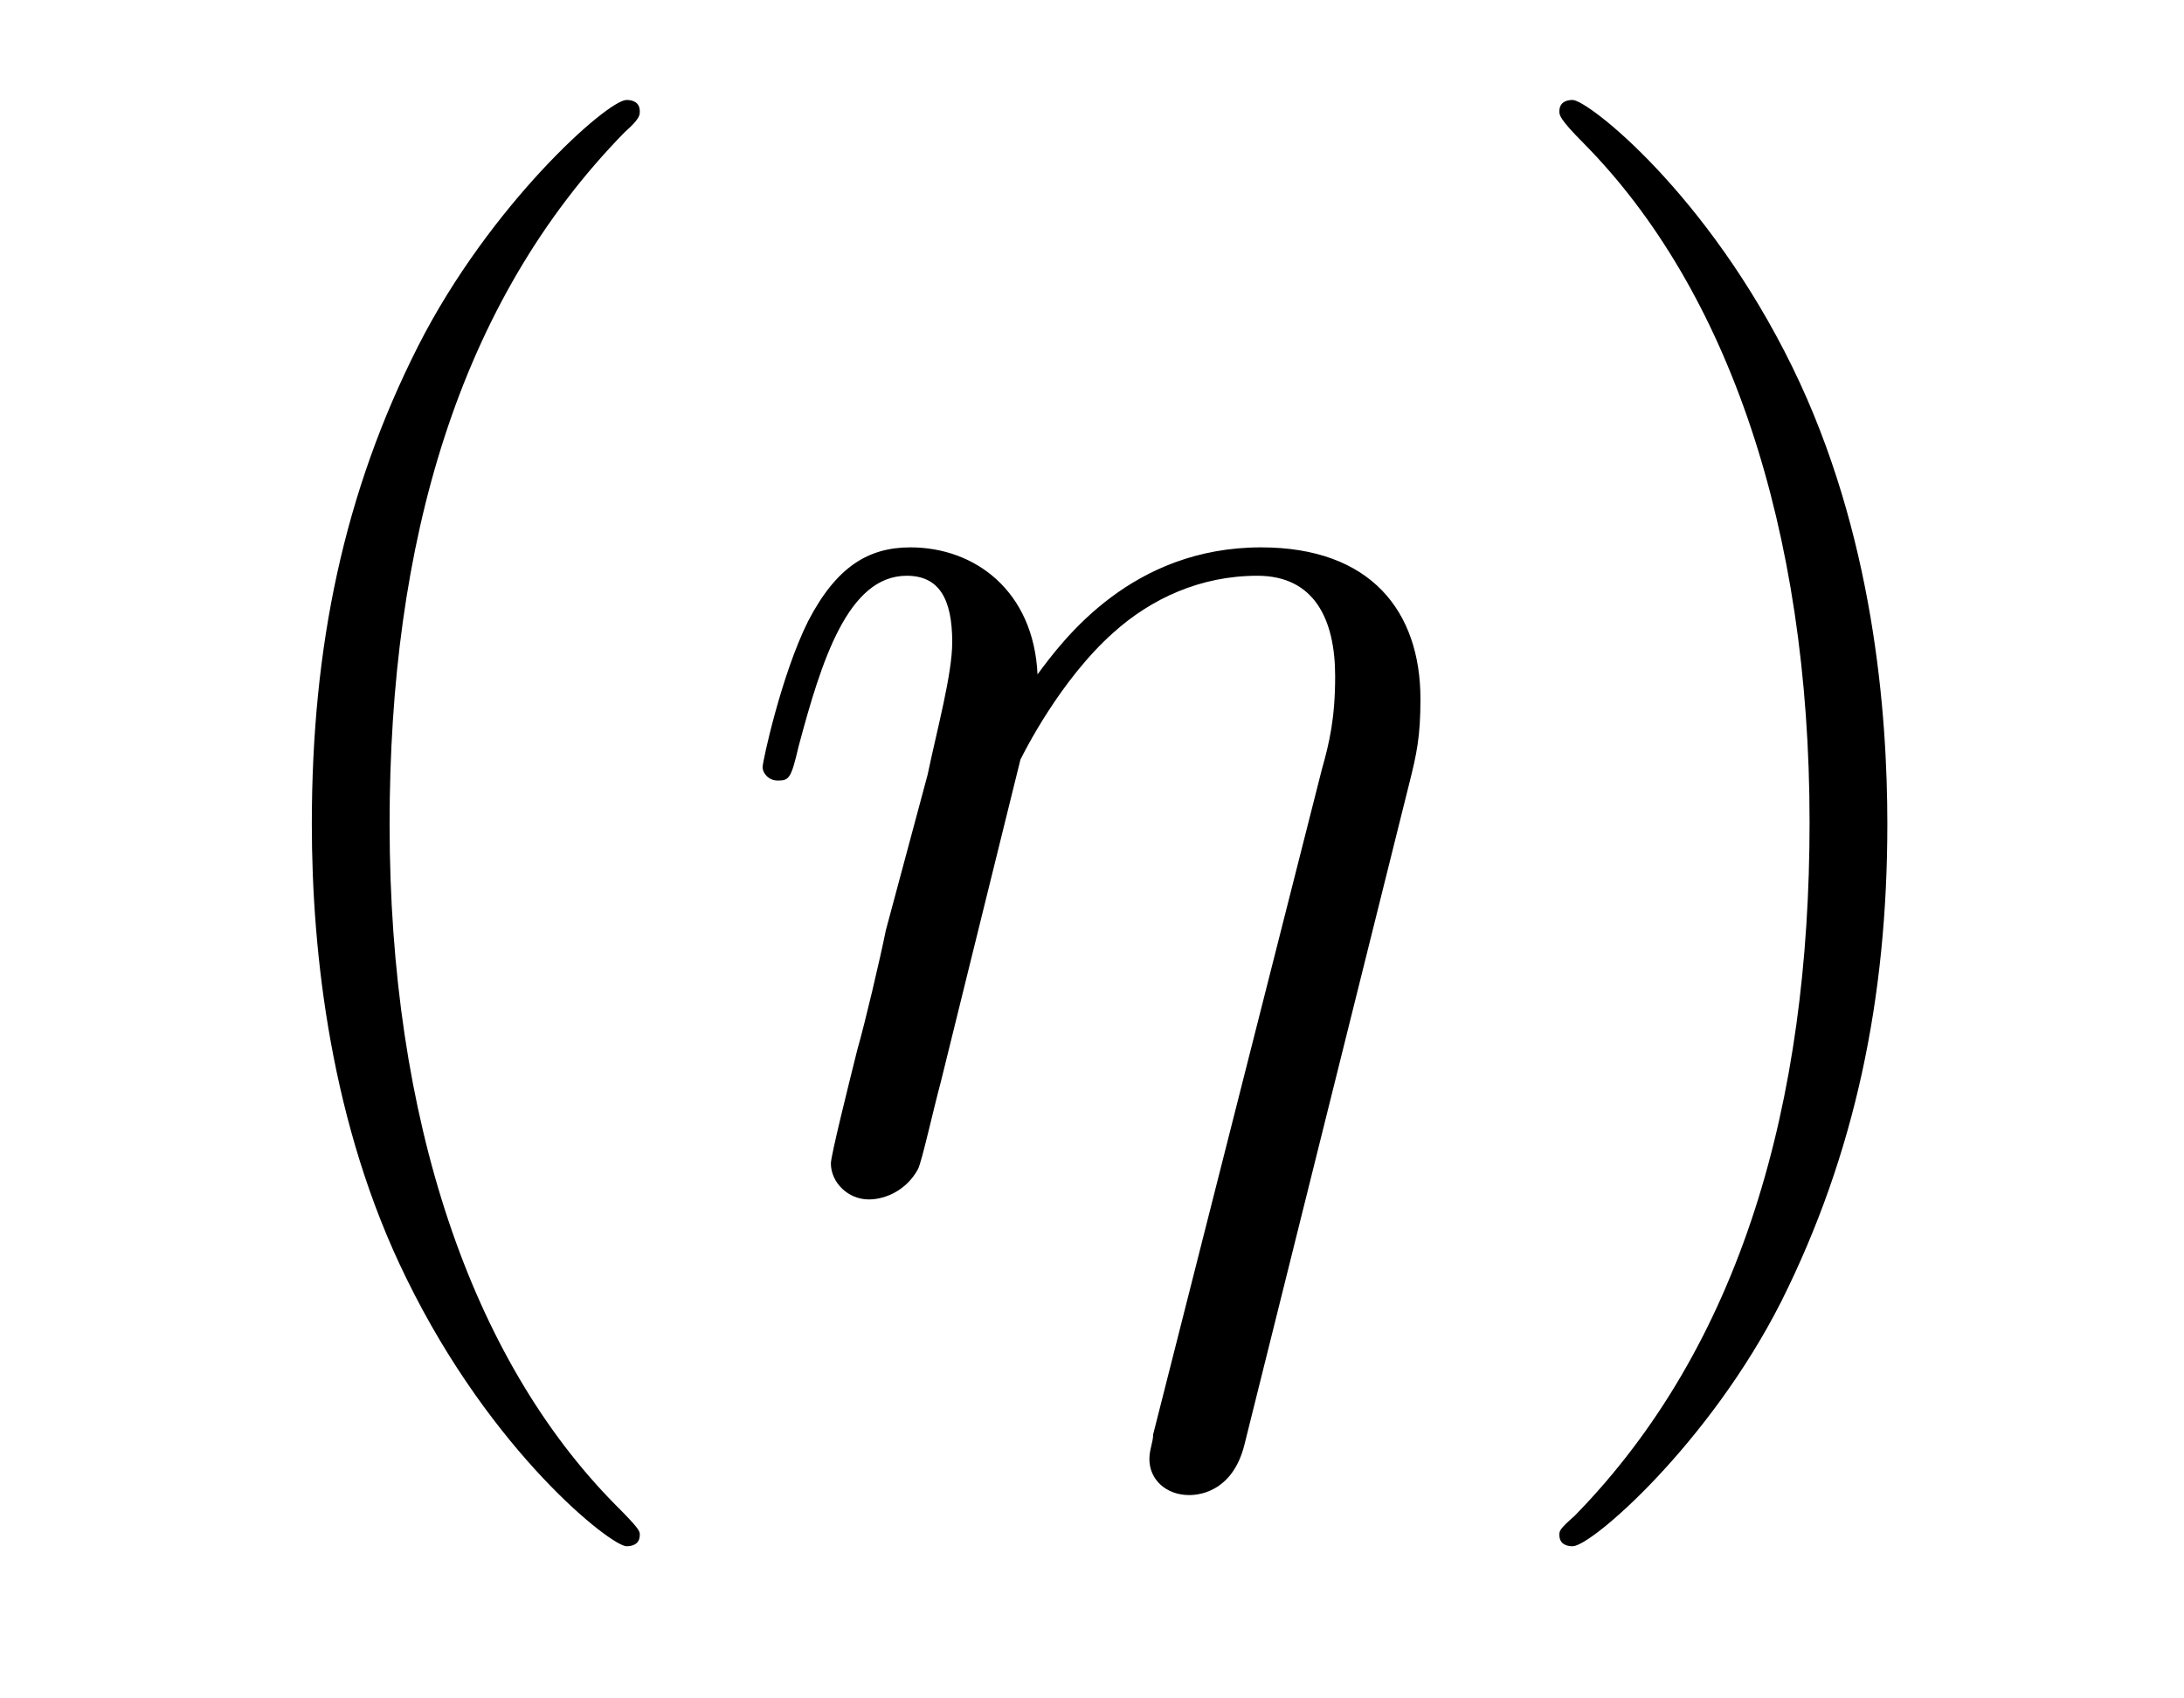 <?xml version='1.0'?>
<!-- This file was generated by dvisvgm 1.9.2 -->
<svg height='14pt' version='1.1' viewBox='0 -14 18 14' width='18pt' xmlns='http://www.w3.org/2000/svg' xmlns:xlink='http://www.w3.org/1999/xlink'>
<g id='page1'>
<g transform='matrix(1 0 0 1 -127 650)'>
<path d='M132.273 -651.348C132.273 -651.379 132.273 -651.395 132.07 -651.598C130.883 -652.801 130.211 -654.77 130.211 -657.207C130.211 -659.52 130.773 -661.504 132.148 -662.91C132.273 -663.02 132.273 -663.051 132.273 -663.082C132.273 -663.16 132.211 -663.176 132.164 -663.176C132.008 -663.176 131.039 -662.316 130.445 -661.145C129.836 -659.941 129.57 -658.676 129.57 -657.207C129.57 -656.145 129.727 -654.723 130.352 -653.457C131.055 -652.02 132.039 -651.254 132.164 -651.254C132.211 -651.254 132.273 -651.27 132.273 -651.348ZM132.957 -654.238' fill-rule='evenodd'/>
<path d='M138.613 -657.535C138.676 -657.785 138.707 -657.926 138.707 -658.238C138.707 -658.957 138.301 -659.488 137.394 -659.488C136.332 -659.488 135.77 -658.738 135.551 -658.441C135.519 -659.129 135.035 -659.488 134.504 -659.488C134.16 -659.488 133.895 -659.332 133.66 -658.879C133.441 -658.441 133.285 -657.723 133.285 -657.676C133.285 -657.629 133.332 -657.566 133.41 -657.566C133.504 -657.566 133.52 -657.582 133.582 -657.848C133.77 -658.551 133.988 -659.254 134.473 -659.254C134.738 -659.254 134.848 -659.066 134.848 -658.707C134.848 -658.441 134.723 -657.988 134.645 -657.613L134.301 -656.332C134.254 -656.098 134.129 -655.566 134.066 -655.348C133.988 -655.035 133.848 -654.473 133.848 -654.41C133.848 -654.254 133.988 -654.113 134.16 -654.113C134.301 -654.113 134.473 -654.191 134.566 -654.363C134.598 -654.426 134.691 -654.848 134.754 -655.082L135.02 -656.16L135.41 -657.738C135.441 -657.801 135.738 -658.395 136.176 -658.785C136.488 -659.066 136.895 -659.254 137.363 -659.254C137.832 -659.254 138.004 -658.895 138.004 -658.426C138.004 -658.082 137.957 -657.879 137.895 -657.66L136.504 -652.176C136.504 -652.113 136.473 -652.051 136.473 -651.973C136.473 -651.801 136.613 -651.676 136.801 -651.676C136.91 -651.676 137.16 -651.723 137.254 -652.082L138.613 -657.535ZM138.715 -654.238' fill-rule='evenodd'/>
<path d='M142.555 -657.207C142.555 -658.113 142.445 -659.598 141.773 -660.973C141.07 -662.41 140.086 -663.176 139.961 -663.176C139.914 -663.176 139.852 -663.16 139.852 -663.082C139.852 -663.051 139.852 -663.02 140.055 -662.816C141.242 -661.613 141.914 -659.645 141.914 -657.223C141.914 -654.91 141.352 -652.91 139.977 -651.504C139.852 -651.395 139.852 -651.379 139.852 -651.348C139.852 -651.27 139.914 -651.254 139.961 -651.254C140.117 -651.254 141.086 -652.098 141.68 -653.27C142.289 -654.488 142.555 -655.77 142.555 -657.207ZM143.754 -654.238' fill-rule='evenodd'/>
</g>
</g>
</svg>
